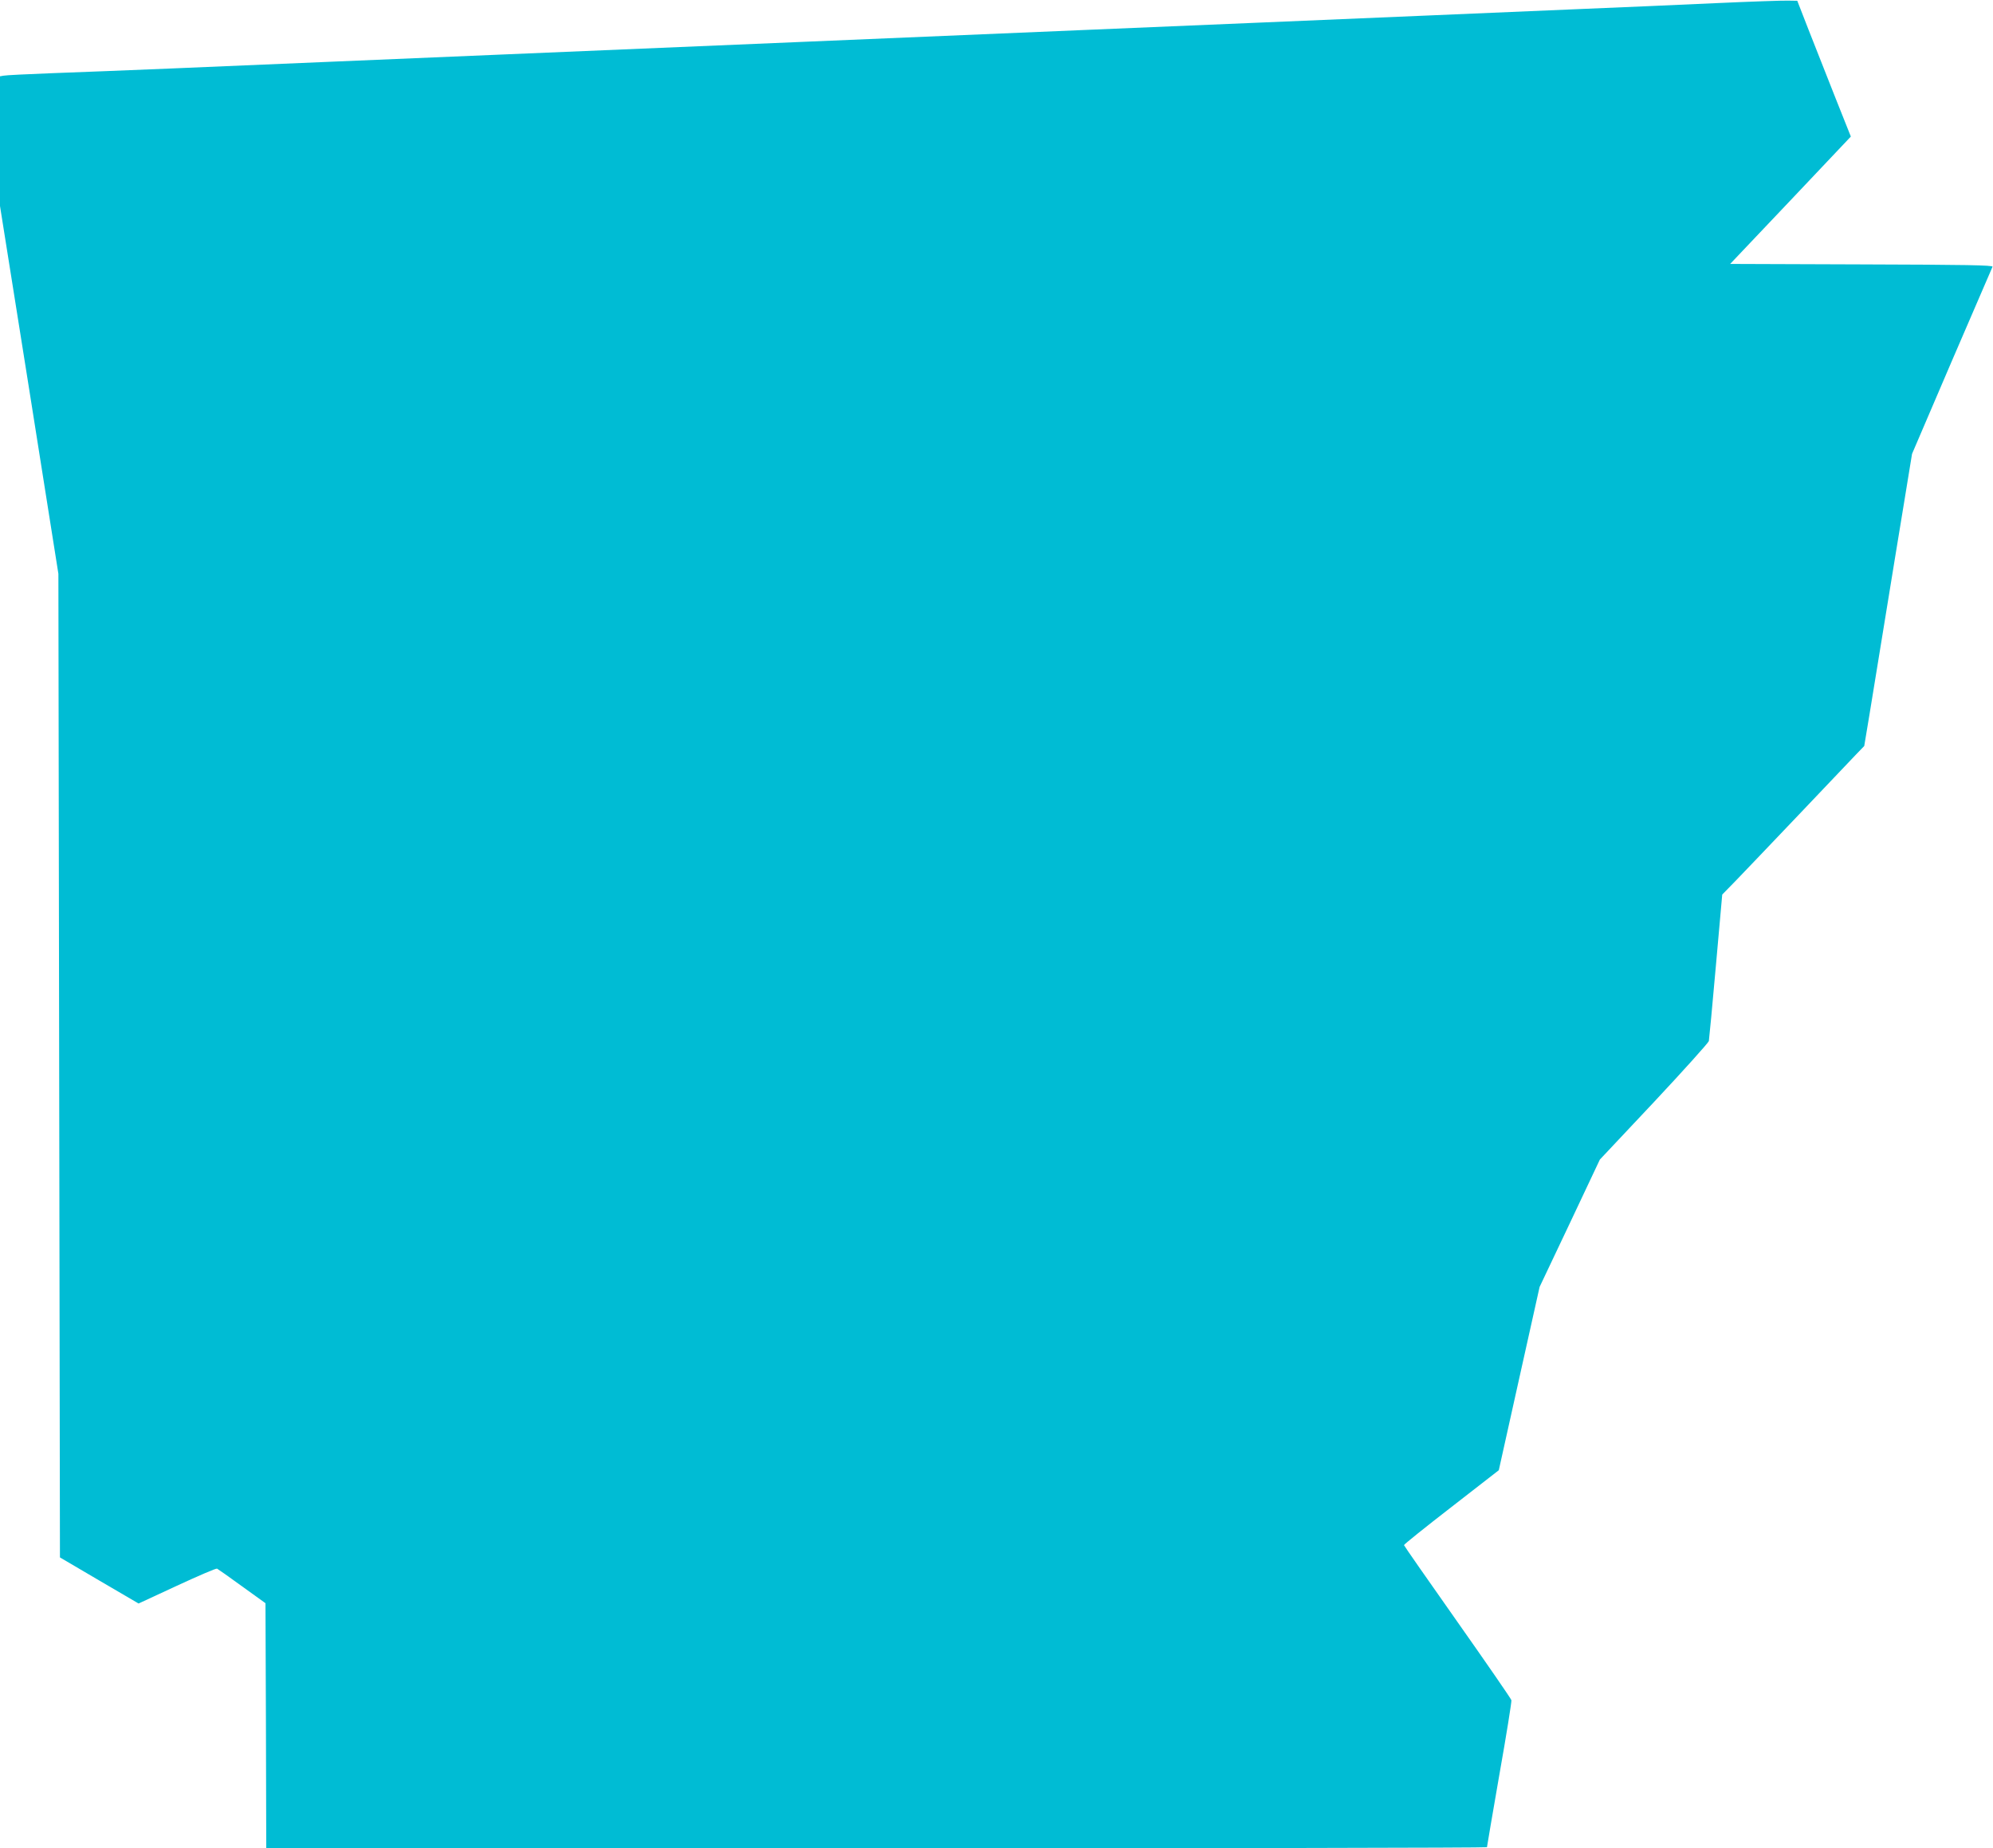 <?xml version="1.0" standalone="no"?>
<!DOCTYPE svg PUBLIC "-//W3C//DTD SVG 20010904//EN"
 "http://www.w3.org/TR/2001/REC-SVG-20010904/DTD/svg10.dtd">
<svg version="1.0" xmlns="http://www.w3.org/2000/svg"
 width="1280pt" height="1187pt" viewBox="0 0 1280 1187"
 preserveAspectRatio="xMidYMid meet">
<g transform="translate(0,1187) scale(0.1,-0.1)"
fill="#00bcd4" stroke="none">
<path d="M11025 11850 c-220 -10 -625 -28 -900 -39 -275 -12 -709 -30 -965
-41 -256 -11 -735 -31 -1065 -45 -330 -14 -811 -34 -1070 -45 -474 -20 -1031
-43 -1897 -80 -896 -38 -1429 -60 -1900 -80 -260 -11 -741 -31 -1068 -45 -327
-14 -806 -34 -1065 -45 -259 -11 -600 -24 -760 -30 -160 -6 -300 -13 -312 -16
l-23 -4 0 -416 0 -417 188 -1181 187 -1181 5 -3158 5 -3159 252 -148 253 -148
246 114 c136 63 252 113 258 110 6 -3 79 -54 161 -114 l150 -108 3 -787 2
-787 3920 0 c2156 0 3920 3 3920 7 0 4 36 214 80 468 45 253 79 467 77 476 -2
9 -158 235 -346 502 -188 267 -343 489 -344 494 -1 4 136 114 304 244 l305
237 131 589 131 588 194 409 193 409 348 370 c191 204 349 380 352 391 2 12
23 228 45 481 l41 460 88 90 c48 50 229 239 401 420 173 182 338 356 368 387
l55 57 33 198 c18 109 65 396 104 638 39 242 94 575 121 740 l49 300 255 595
c141 327 259 601 262 607 4 10 -171 13 -840 15 l-845 3 388 409 387 409 -100
251 c-54 138 -132 334 -172 436 l-72 185 -59 1 c-33 1 -239 -6 -459 -16z"/>
</g>
</svg>
